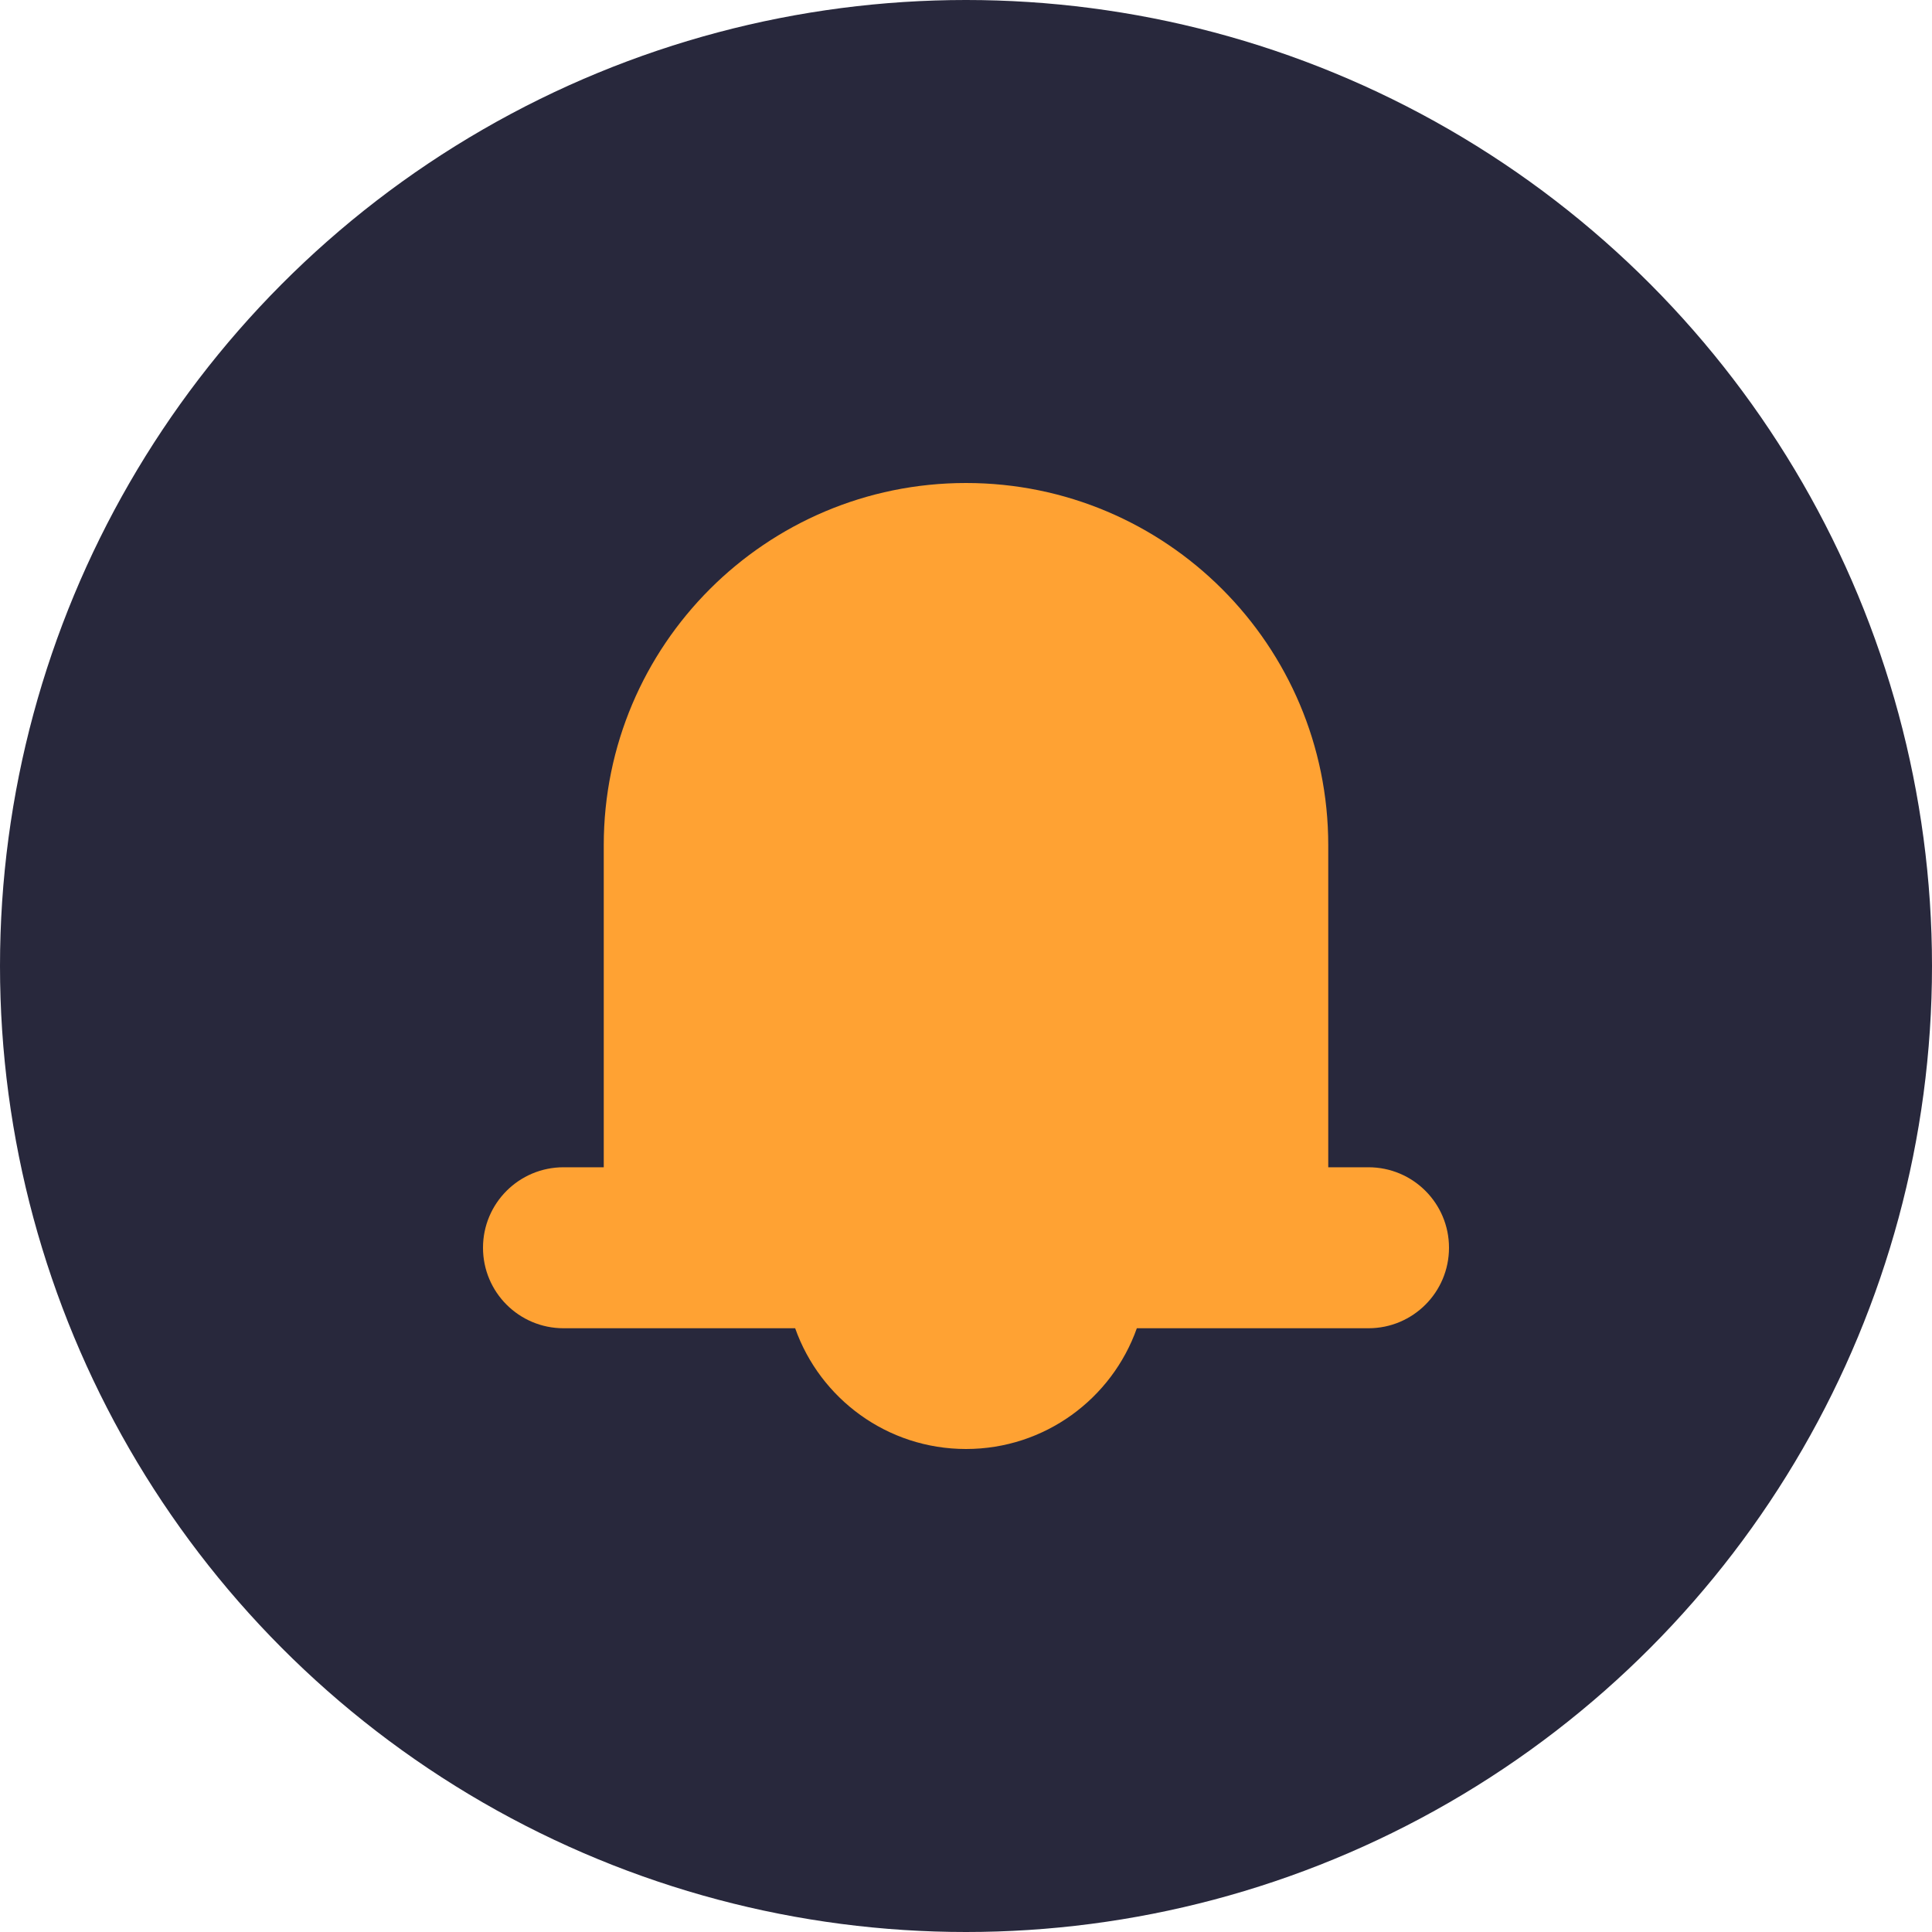 <svg width="40" height="40" viewBox="0 0 40 40" fill="none" xmlns="http://www.w3.org/2000/svg">
<circle cx="20" cy="20" r="20" fill="#28283C"/>
<path fill-rule="evenodd" clip-rule="evenodd" d="M27.5 17.5V24.167H28.333C29.254 24.167 30 24.913 30 25.833C30 26.754 29.254 27.5 28.333 27.5H23.537C23.022 28.956 21.633 30 20 30C18.367 30 16.978 28.956 16.463 27.5H11.667C10.746 27.5 10 26.754 10 25.833C10 24.913 10.746 24.167 11.667 24.167H12.5V17.5C12.5 13.358 15.858 10 20 10C24.142 10 27.5 13.358 27.5 17.5Z" fill="#FFA233"/>
</svg>
